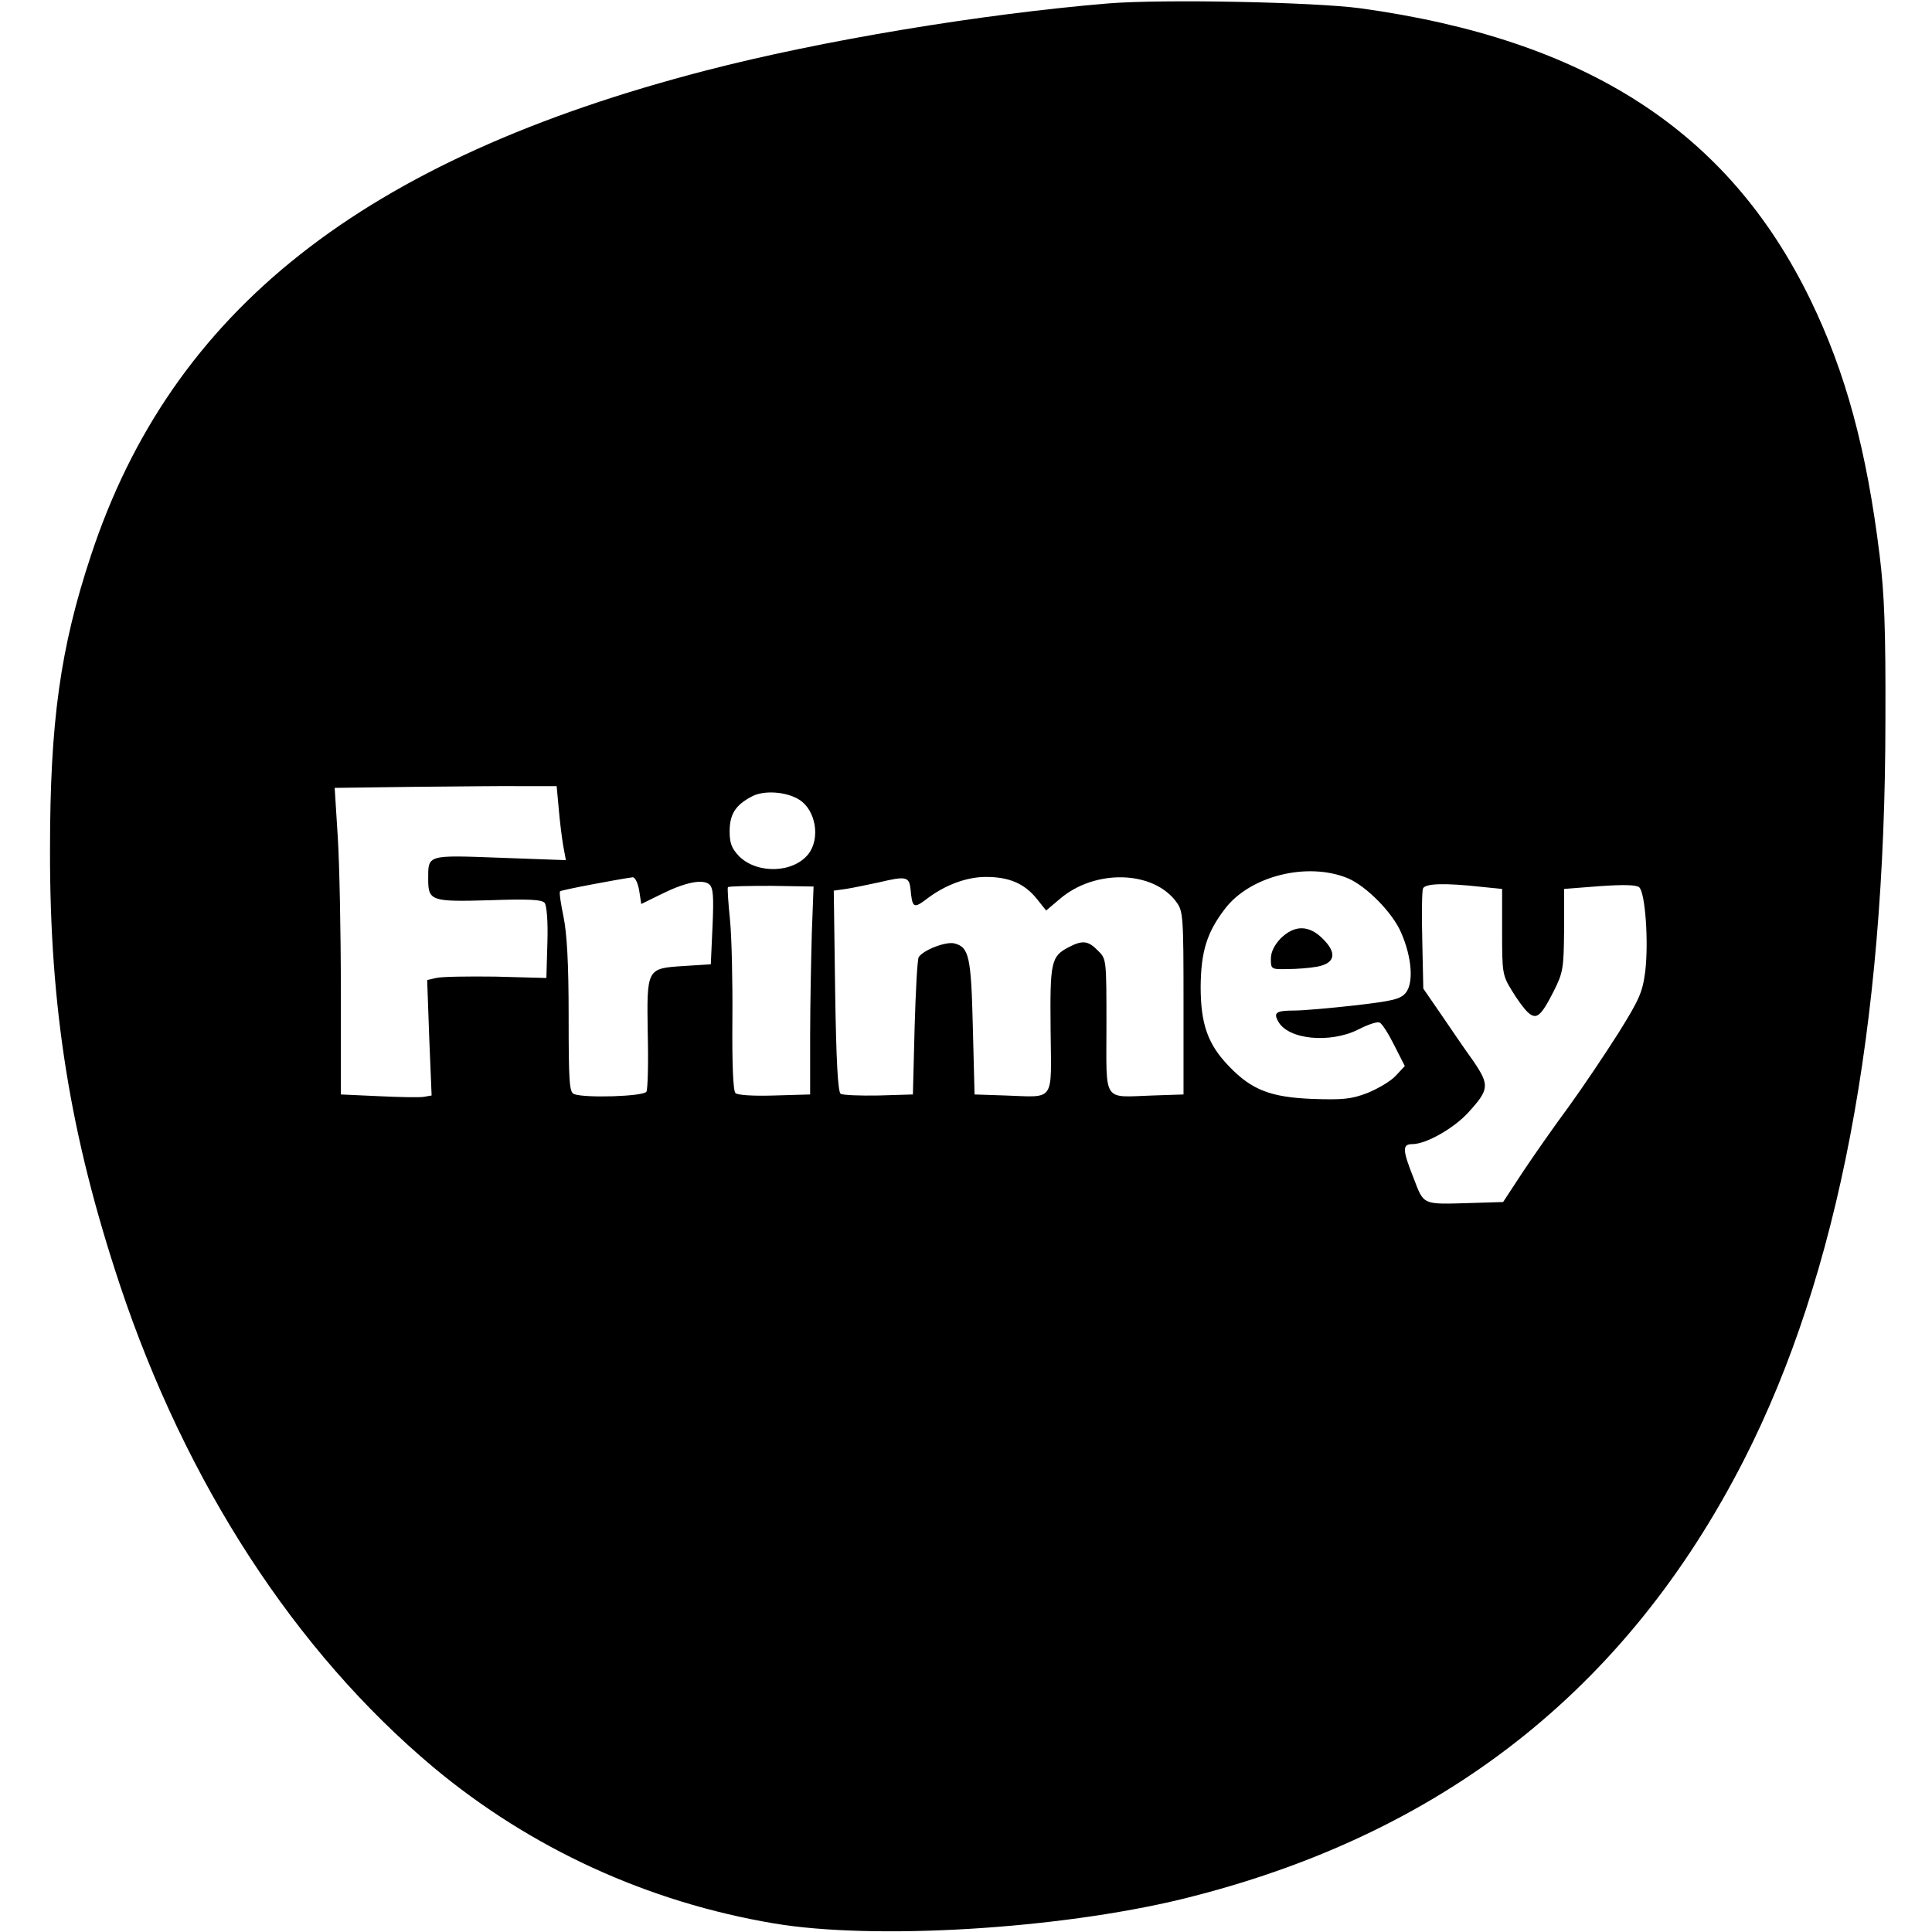 <?xml version="1.0" standalone="no"?>
<!DOCTYPE svg PUBLIC "-//W3C//DTD SVG 20010904//EN"
 "http://www.w3.org/TR/2001/REC-SVG-20010904/DTD/svg10.dtd">
<svg version="1.0" xmlns="http://www.w3.org/2000/svg"
 width="564pt" height="564pt" viewBox="0 0 564 564"
 preserveAspectRatio="xMidYMid meet">
<g transform="translate(0,564) scale(0.1,-0.1)"
fill="#000000" stroke="none">
<path d="M3235 5630 c-371 -31 -836 -108 -1175 -196 -999 -259 -1558 -700
-1794 -1414 -90 -271 -120 -487 -120 -860 -1 -464 59 -835 204 -1271 193 -579
512 -1070 915 -1408 284 -237 626 -394 995 -456 291 -49 827 -17 1190 71 755
185 1298 609 1642 1284 275 540 412 1258 412 2160 1 261 -3 367 -17 480 -38
308 -99 533 -202 745 -239 492 -654 760 -1315 851 -137 18 -574 27 -735 14z
m-1604 -2350 c3 -36 9 -84 13 -108 l8 -43 -192 7 c-215 8 -210 9 -210 -62 0
-64 8 -67 180 -62 112 4 153 2 160 -8 6 -7 10 -55 8 -115 l-3 -104 -148 4
c-81 1 -159 0 -174 -4 l-26 -6 6 -168 7 -169 -23 -4 c-12 -2 -71 -1 -132 2
l-110 5 0 305 c0 168 -4 369 -9 447 l-9 143 229 3 c126 1 272 3 324 2 l95 0 6
-65z m703 25 c48 -31 61 -113 26 -158 -44 -56 -149 -59 -202 -7 -22 23 -28 38
-28 73 0 50 17 77 65 102 35 19 102 14 139 -10z m1601 -229 c54 -23 130 -100
155 -158 32 -73 37 -147 14 -176 -16 -19 -37 -24 -149 -37 -71 -8 -151 -15
-176 -15 -53 0 -62 -6 -48 -31 28 -54 152 -66 235 -24 27 14 54 23 61 20 7 -2
26 -32 43 -66 l31 -61 -27 -29 c-15 -16 -53 -38 -83 -50 -47 -18 -72 -20 -161
-17 -120 5 -176 26 -242 95 -62 64 -83 123 -83 233 1 102 18 158 71 227 73 96
241 138 359 89z m-2069 -36 l6 -39 57 28 c70 35 122 46 142 29 11 -11 13 -34
9 -123 l-5 -110 -78 -5 c-110 -7 -109 -6 -106 -200 2 -85 0 -161 -4 -167 -9
-14 -180 -19 -211 -7 -14 5 -16 35 -16 228 0 156 -5 241 -15 290 -8 38 -13 72
-10 74 3 4 174 36 212 41 7 0 15 -16 19 -39z m792 5 c5 -55 9 -58 45 -31 54
42 118 66 175 66 68 0 112 -19 148 -63 l28 -35 39 33 c103 89 274 84 341 -8
20 -27 21 -42 21 -295 l0 -267 -90 -3 c-148 -5 -135 -24 -135 204 0 194 0 195
-25 219 -28 29 -45 31 -85 10 -52 -27 -55 -43 -53 -242 2 -213 15 -196 -132
-191 l-90 3 -5 195 c-5 208 -11 235 -54 246 -25 6 -90 -19 -104 -40 -4 -6 -9
-99 -12 -206 l-5 -195 -100 -3 c-55 -1 -105 1 -111 5 -8 6 -13 98 -16 300 l-4
293 36 5 c19 3 62 12 95 19 80 19 89 17 93 -19z m-288 -126 c-2 -74 -5 -210
-5 -304 l0 -170 -104 -3 c-62 -2 -108 1 -114 7 -7 7 -10 86 -9 213 1 112 -2
244 -7 293 -5 50 -8 92 -6 95 2 3 59 4 127 4 l123 -2 -5 -133z m1955 132 l60
-6 0 -125 c0 -119 1 -127 28 -171 15 -25 36 -54 47 -64 25 -23 38 -13 76 62
27 54 29 66 30 178 l0 120 103 8 c71 5 107 4 116 -3 18 -15 28 -159 18 -245
-8 -62 -17 -82 -78 -180 -38 -60 -103 -157 -145 -215 -43 -58 -103 -144 -135
-192 l-57 -87 -97 -3 c-139 -4 -134 -7 -164 72 -33 83 -34 100 -4 100 40 0
121 46 163 92 62 68 63 80 14 152 -24 33 -66 95 -94 136 l-51 74 -3 139 c-2
76 -1 145 2 153 6 15 62 17 171 5z"/>
<path d="M3739 2901 c-19 -20 -29 -40 -29 -60 0 -30 1 -31 48 -30 26 0 65 3
87 7 53 10 59 40 16 82 -40 40 -82 40 -122 1z"/>
</g>
</svg>
